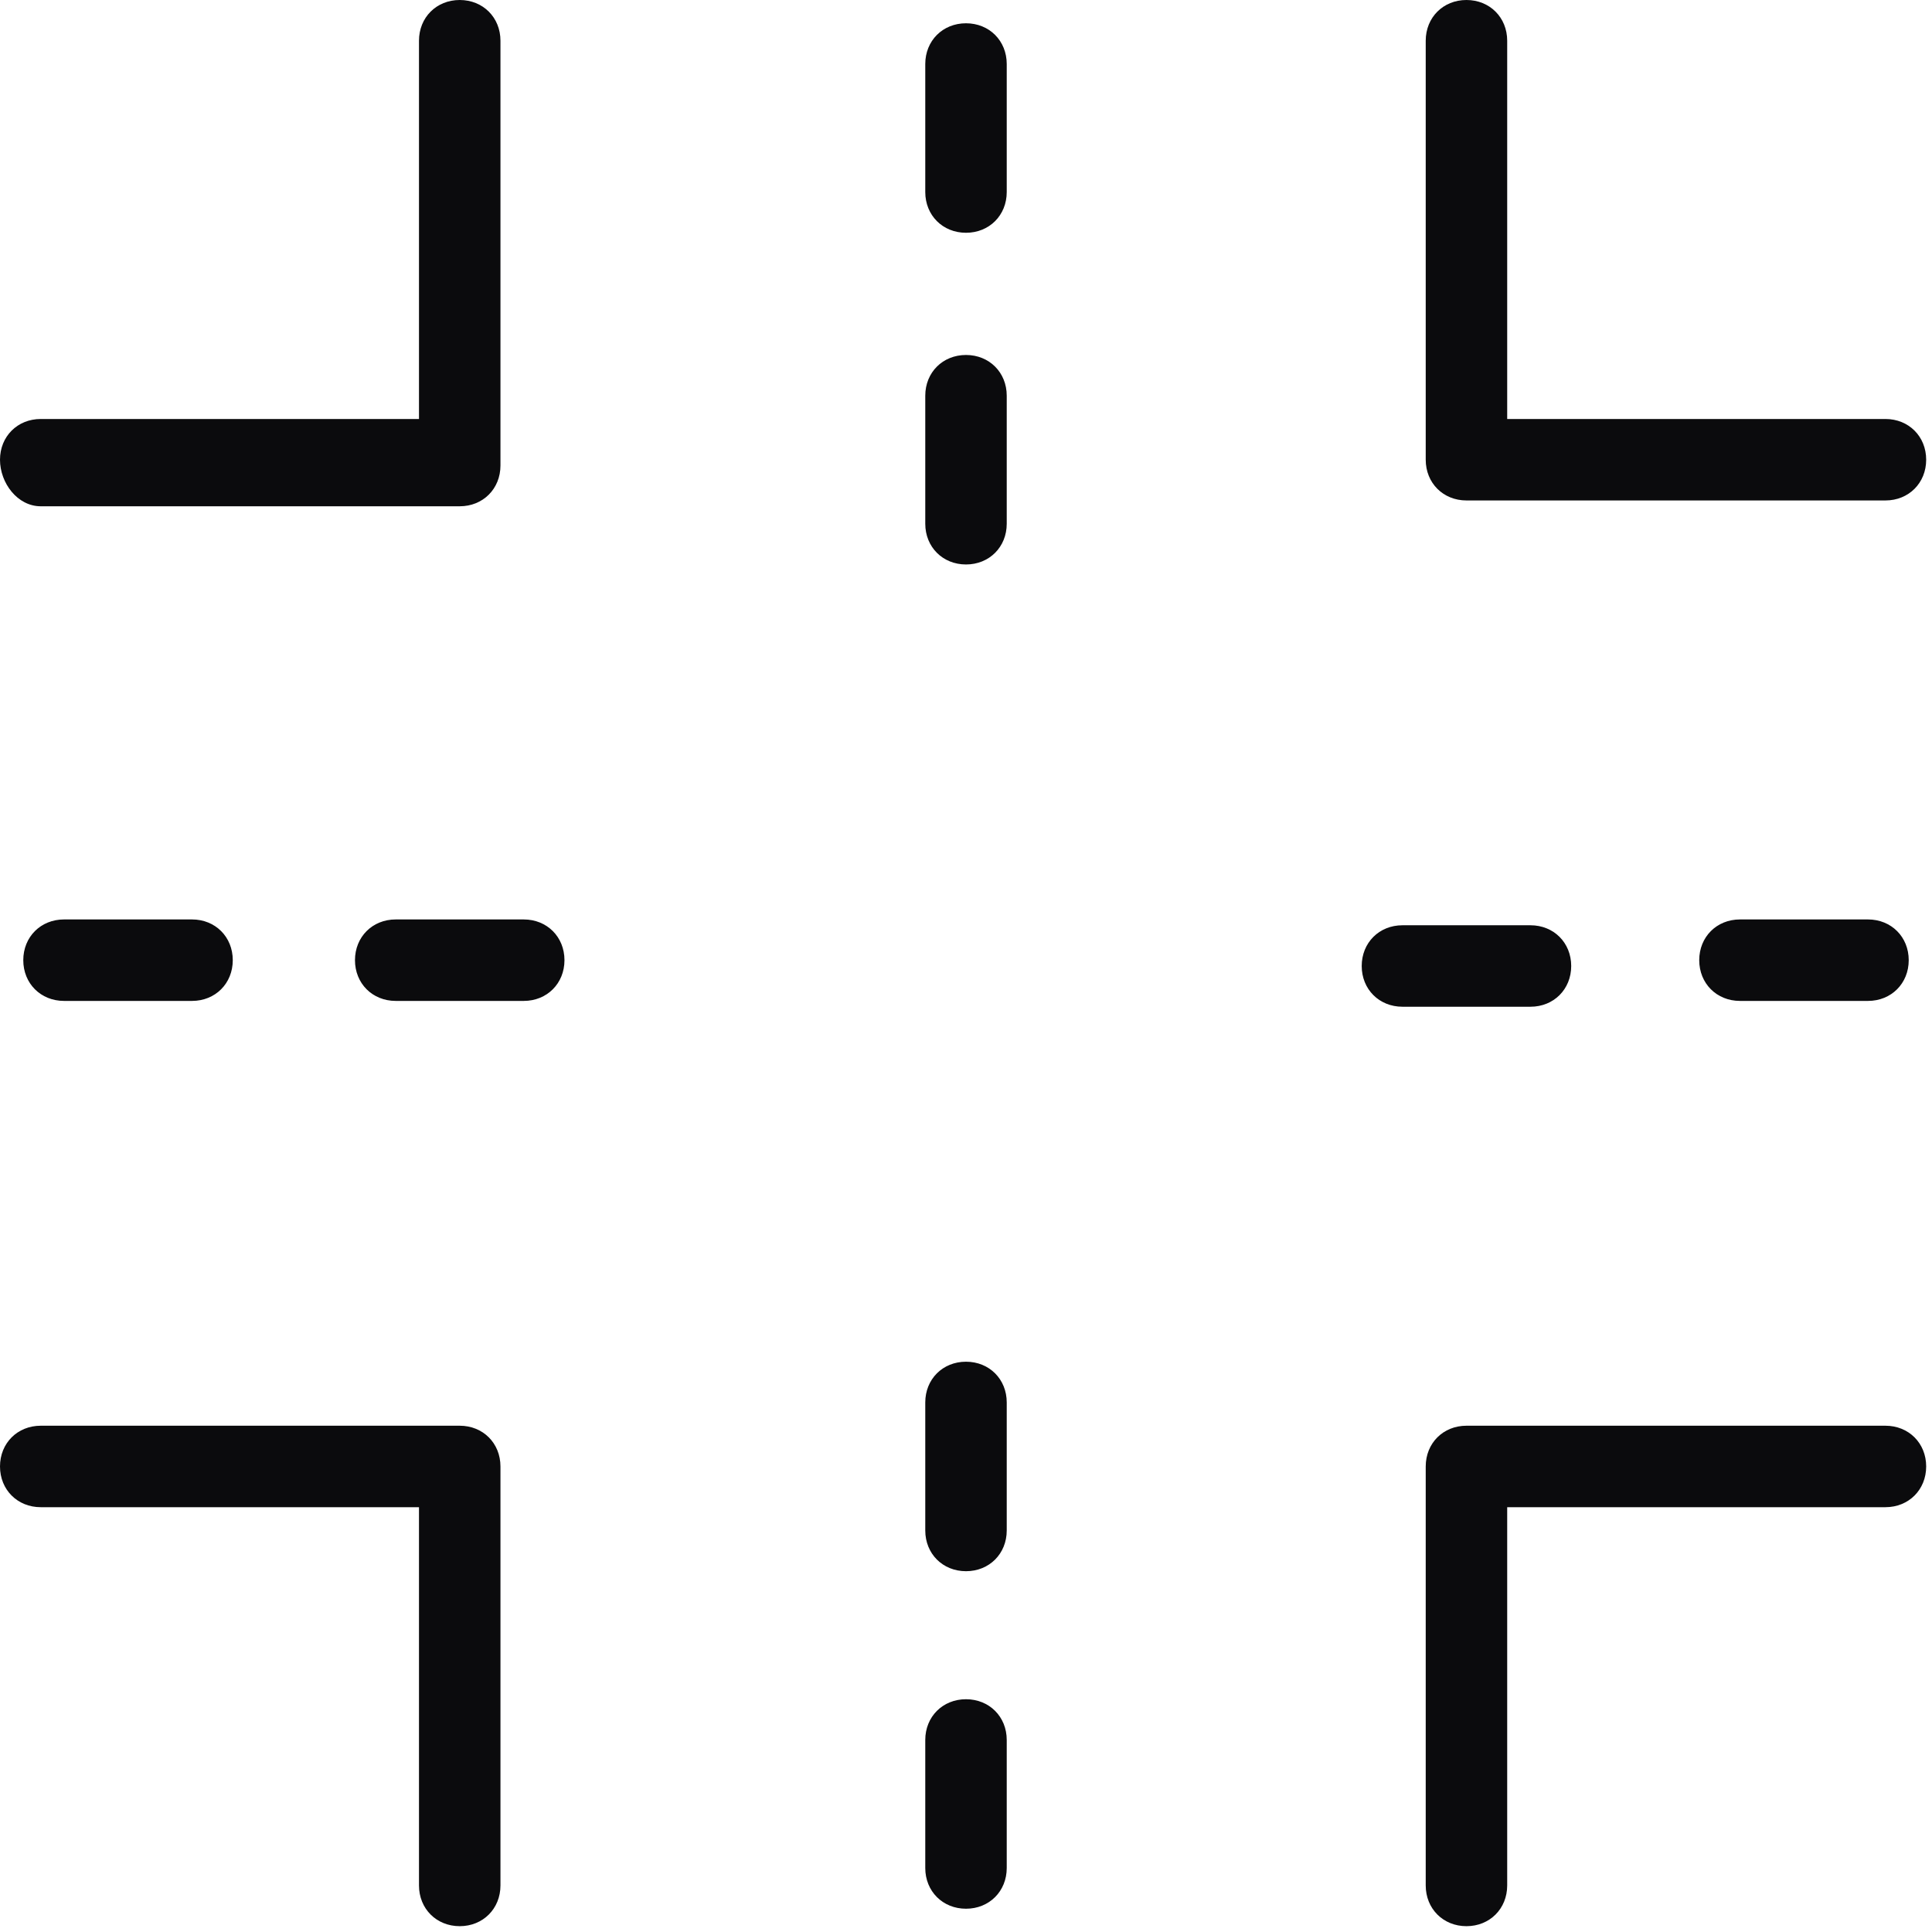 <?xml version="1.0" encoding="UTF-8"?>
<svg id="Layer_1" data-name="Layer 1" xmlns="http://www.w3.org/2000/svg" width="33.2" height="33.2" version="1.1" viewBox="0 0 33.2 33.2">
  <path id="Path_174" data-name="Path 174" d="M24.5,7.9V.7C24.5.3,24.8,0,25.2,0h0c.4,0,.7.3.7.7v6.5h6.5c.4,0,.7.3.7.7h0c0,.4-.3.7-.7.7h-7.2c-.4,0-.7-.3-.7-.7ZM32.4,24.5h-7.2c-.4,0-.7.3-.7.7h0v7.2c0,.4.3.7.7.7h0c.4,0,.7-.3.7-.7h0v-6.5h6.5c.4,0,.7-.3.7-.7,0-.4-.3-.7-.7-.7ZM7.9,24.5H.7C.3,24.5,0,24.8,0,25.2c0,.4.3.7.7.7h6.5v6.5c0,.4.3.7.7.7h0c.4,0,.7-.3.7-.7h0v-7.2c0-.4-.3-.7-.7-.7h0ZM.7,8.7h7.2c.4,0,.7-.3.7-.7h0V.7C8.6.3,8.3,0,7.9,0c-.4,0-.7.3-.7.7h0v6.5H.7C.3,7.2,0,7.5,0,7.9,0,8.3.3,8.7.7,8.7h0ZM16.6.4c-.4,0-.7.3-.7.7h0v2.2c0,.4.3.7.7.7h0c.4,0,.7-.3.7-.7h0V1.1c0-.4-.3-.7-.7-.7h0ZM16.6,6.1c-.4,0-.7.3-.7.7h0v2.2c0,.4.3.7.7.7h0c.4,0,.7-.3.7-.7h0v-2.2c0-.4-.3-.7-.7-.7h0ZM16.6,23.4c-.4,0-.7.3-.7.7h0v2.2c0,.4.3.7.7.7h0c.4,0,.7-.3.7-.7h0v-2.2c0-.4-.3-.7-.7-.7h0ZM16.6,29.2c-.4,0-.7.3-.7.7h0v2.2c0,.4.3.7.7.7h0c.4,0,.7-.3.7-.7h0v-2.2c0-.4-.3-.7-.7-.7h0ZM1.1,15.8c-.4,0-.7.3-.7.7,0,.4.3.7.7.7h2.2c.4,0,.7-.3.7-.7,0-.4-.3-.7-.7-.7H1.1ZM9,15.8h-2.2c-.4,0-.7.3-.7.7,0,.4.3.7.7.7h2.2c.4,0,.7-.3.7-.7,0-.4-.3-.7-.7-.7h0ZM27,16.6c0-.4-.3-.7-.7-.7h-2.2c-.4,0-.7.3-.7.7,0,.4.3.7.7.7h2.2c.4,0,.7-.3.7-.7h0ZM29.9,15.8c-.4,0-.7.3-.7.7,0,.4.3.7.7.7h2.2c.4,0,.7-.3.7-.7,0-.4-.3-.7-.7-.7h-2.2Z" fill="#0b0b0d" stroke-width="0"/>
</svg>
